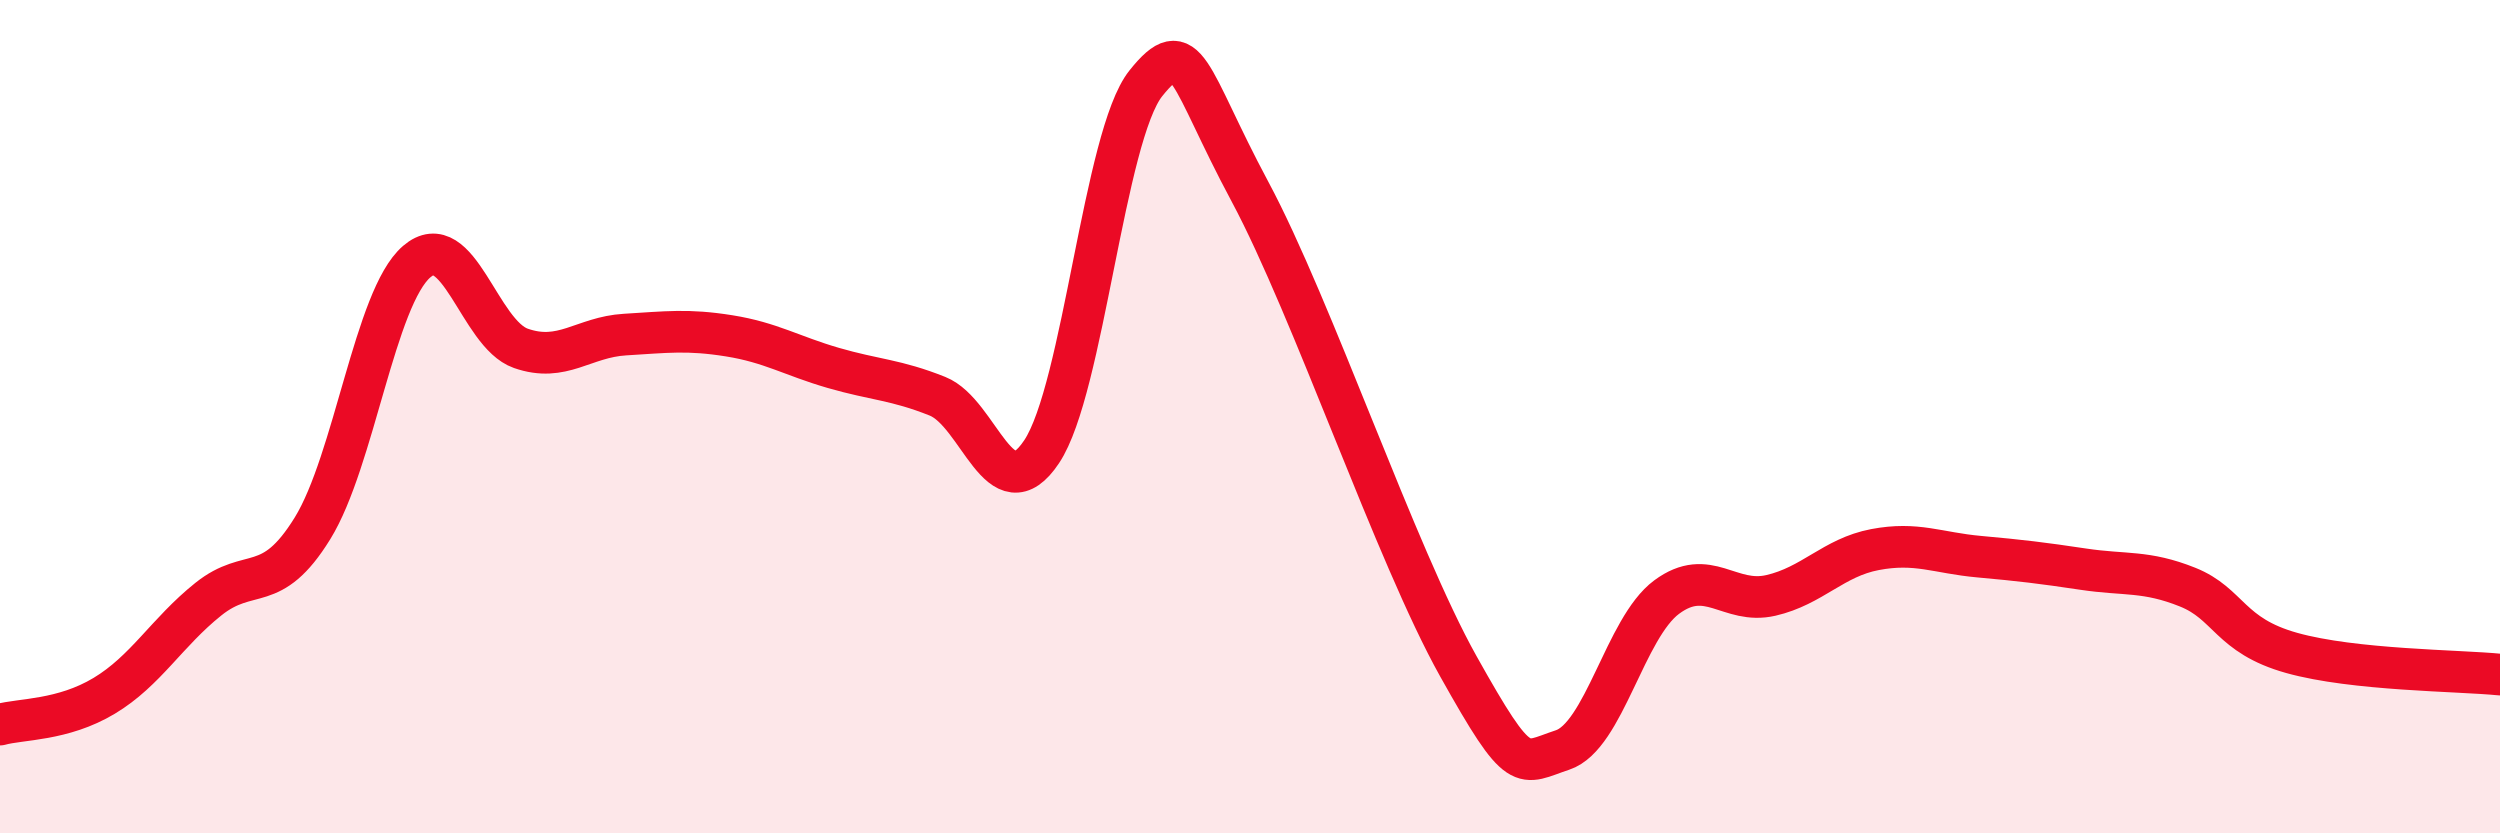 
    <svg width="60" height="20" viewBox="0 0 60 20" xmlns="http://www.w3.org/2000/svg">
      <path
        d="M 0,17.39 C 0.5,17.25 1.5,17.3 2.5,16.7 C 3.5,16.1 4,15.18 5,14.38 C 6,13.58 6.5,14.3 7.5,12.68 C 8.5,11.06 9,7.14 10,6.28 C 11,5.42 11.5,8.01 12.5,8.36 C 13.5,8.71 14,8.09 15,8.03 C 16,7.97 16.5,7.9 17.5,8.06 C 18.5,8.22 19,8.54 20,8.83 C 21,9.12 21.5,9.11 22.5,9.51 C 23.5,9.91 24,12.34 25,10.84 C 26,9.34 26.5,3.25 27.5,2 C 28.5,0.75 28.5,1.8 30,4.6 C 31.5,7.4 33.5,13.31 35,15.99 C 36.5,18.67 36.5,18.33 37.5,18 C 38.5,17.67 39,15.07 40,14.33 C 41,13.59 41.5,14.52 42.5,14.29 C 43.5,14.06 44,13.38 45,13.19 C 46,13 46.5,13.27 47.5,13.36 C 48.5,13.45 49,13.51 50,13.66 C 51,13.81 51.5,13.69 52.5,14.09 C 53.5,14.49 53.5,15.25 55,15.67 C 56.5,16.09 59,16.09 60,16.19L60 20L0 20Z"
        fill="#EB0A25"
        opacity="0.1"
        stroke-linecap="round"
        stroke-linejoin="round"
      />
      <path
        d="M 0,17.39 C 0.5,17.25 1.5,17.3 2.5,16.7 C 3.5,16.1 4,15.18 5,14.38 C 6,13.58 6.5,14.3 7.5,12.68 C 8.5,11.06 9,7.14 10,6.28 C 11,5.42 11.5,8.01 12.5,8.36 C 13.5,8.71 14,8.09 15,8.03 C 16,7.97 16.5,7.9 17.5,8.06 C 18.5,8.22 19,8.54 20,8.83 C 21,9.12 21.5,9.11 22.5,9.51 C 23.5,9.91 24,12.34 25,10.84 C 26,9.34 26.5,3.25 27.5,2 C 28.5,0.75 28.5,1.8 30,4.6 C 31.5,7.4 33.5,13.31 35,15.99 C 36.5,18.67 36.5,18.33 37.5,18 C 38.5,17.67 39,15.07 40,14.33 C 41,13.59 41.5,14.52 42.5,14.29 C 43.5,14.06 44,13.38 45,13.19 C 46,13 46.5,13.27 47.5,13.36 C 48.5,13.45 49,13.51 50,13.66 C 51,13.81 51.5,13.69 52.5,14.09 C 53.5,14.49 53.5,15.25 55,15.67 C 56.5,16.09 59,16.09 60,16.19"
        stroke="#EB0A25"
        stroke-width="1"
        fill="none"
        stroke-linecap="round"
        stroke-linejoin="round"
      />
    </svg>
  
